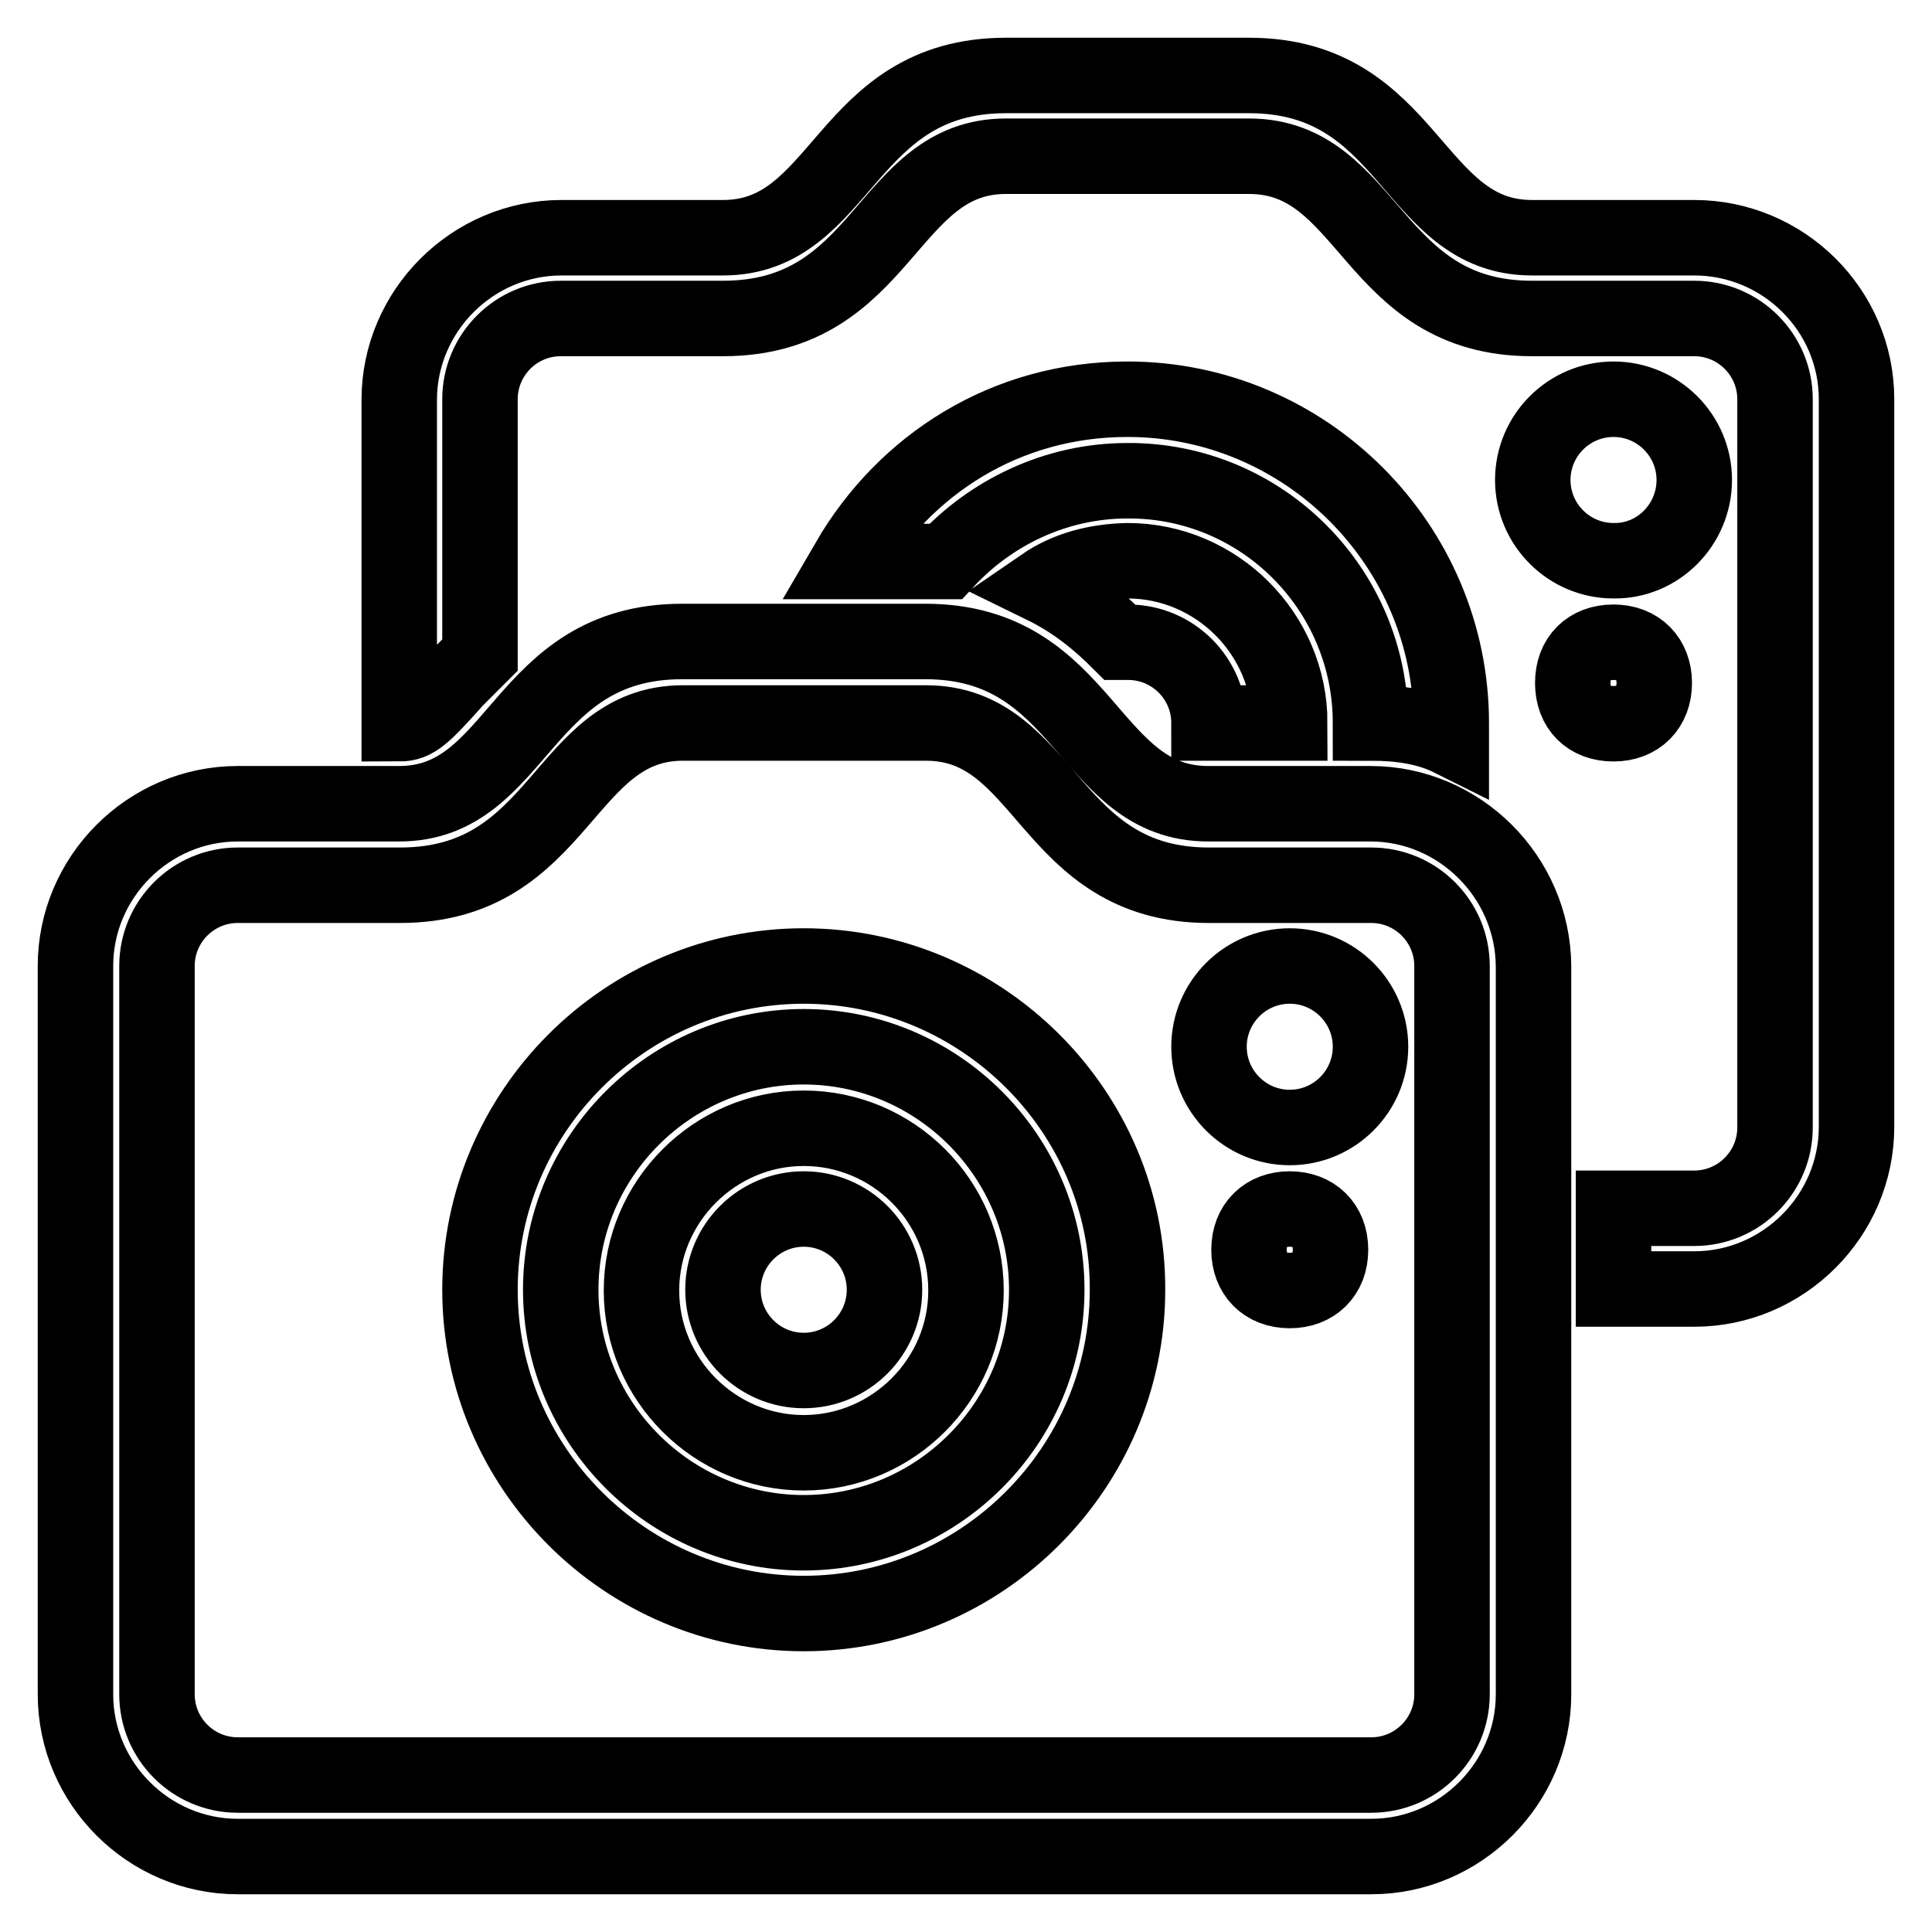 <?xml version="1.0" encoding="utf-8"?>
<!-- Svg Vector Icons : http://www.onlinewebfonts.com/icon -->
<!DOCTYPE svg PUBLIC "-//W3C//DTD SVG 1.1//EN" "http://www.w3.org/Graphics/SVG/1.1/DTD/svg11.dtd">
<svg version="1.1" xmlns="http://www.w3.org/2000/svg" xmlns:xlink="http://www.w3.org/1999/xlink" x="0px" y="0px" viewBox="0 0 256 256" enable-background="new 0 0 256 256" xml:space="preserve">
<g> <path stroke-width="10" fill-opacity="0" stroke="#000000"  d="M170.9,128c-5.9,0-10.7,4.8-10.7,10.7s4.8,10.7,10.7,10.7s10.7-4.8,10.7-10.7S176.8,128,170.9,128z  M106.5,149.5c-11.8,0-21.5,9.7-21.5,21.5c0,11.8,9.7,21.5,21.5,21.5c11.8,0,21.5-9.7,21.5-21.5C128,159.1,118.3,149.5,106.5,149.5 z M106.5,181.6c-5.9,0-10.7-4.8-10.7-10.7s4.8-10.7,10.7-10.7s10.7,4.8,10.7,10.7S112.4,181.6,106.5,181.6z M170.9,160.2 c-3.2,0-5.4,2.1-5.4,5.4c0,3.2,2.1,5.4,5.4,5.4c3.2,0,5.4-2.1,5.4-5.4C176.3,162.3,174.1,160.2,170.9,160.2z M106.5,128 c-23.6,0-42.9,19.3-42.9,42.9c0,23.6,19.3,42.9,42.9,42.9c23.6,0,42.9-19.3,42.9-42.9C149.5,147.3,130.1,128,106.5,128z  M106.5,203.1c-17.7,0-32.2-14.5-32.2-32.2c0-17.7,14.5-32.2,32.2-32.2c17.7,0,32.2,14.5,32.2,32.2 C138.7,188.6,124.2,203.1,106.5,203.1z M219.2,90.5c0-3.2-2.1-5.4-5.4-5.4s-5.4,2.1-5.4,5.4s2.1,5.4,5.4,5.4S219.2,93.7,219.2,90.5 z M224.5,31.5h-21.5C187,31.5,187,10,165.5,10c-10.7,0-15,0-16.1,0h-0.5c-1.6,0-5.9,0-15.6,0c-21.5,0-21.5,21.5-37.5,21.5H74.4 c-11.8,0-21.5,9.7-21.5,21.5v42.9c2.1,0,3.2-1.1,7.5-5.9c1.1-1.1,2.1-2.1,3.2-3.2V52.9c0-5.9,4.8-10.7,10.7-10.7h21.5 c21.5,0,21.5-21.5,37.5-21.5c10.7,0,16.1,0,16.1,0s5.4,0,16.1,0c16.1,0,16.1,21.5,37.5,21.5h21.5c5.9,0,10.7,4.8,10.7,10.7v96.5 c0,5.9-4.8,10.7-10.7,10.7h-10.7v10.7h10.7c11.8,0,21.5-9.7,21.5-21.5V52.9C246,41.1,236.3,31.5,224.5,31.5z M224.5,63.6 c0-5.9-4.8-10.7-10.7-10.7c-5.9,0-10.7,4.8-10.7,10.7c0,5.9,4.8,10.7,10.7,10.7C219.7,74.4,224.5,69.5,224.5,63.6z M181.6,106.5 h-21.5c-16.1,0-16.1-21.5-37.5-21.5c-10.7,0-15,0-16.1,0H106c-1.6,0-5.9,0-15.6,0c-21.5,0-21.5,21.5-37.5,21.5H31.5 c-11.8,0-21.5,9.7-21.5,21.5v96.5c0,11.8,9.7,21.5,21.5,21.5h150.2c11.8,0,21.5-9.7,21.5-21.5V128 C203.1,116.2,193.4,106.5,181.6,106.5z M192.4,224.5c0,5.9-4.8,10.7-10.7,10.7H31.5c-5.9,0-10.7-4.8-10.7-10.7V128 c0-5.9,4.8-10.7,10.7-10.7h21.5c21.5,0,21.5-21.5,37.5-21.5c10.7,0,16.1,0,16.1,0s5.4,0,16.1,0c16.1,0,16.1,21.5,37.5,21.5h21.5 c5.9,0,10.7,4.8,10.7,10.7V224.5z M181.6,95.8c3.8,0,7.5,0.5,10.7,2.1c0-0.5,0-1.1,0-2.1c0-23.6-19.3-42.9-42.9-42.9 c-16.1,0-29.5,8.6-37,21.5h10.2c1.1,0,2.1,0,2.7,0c5.9-6.4,14.5-10.7,24.1-10.7C167.2,63.6,181.6,78.1,181.6,95.8z M138.2,77.6 c4.3,2.1,7.5,4.8,10.2,7.5c0.5,0,1.1,0,1.1,0c5.9,0,10.7,4.8,10.7,10.7h10.7c0-11.8-9.7-21.5-21.5-21.5 C145.2,74.4,141.4,75.4,138.2,77.6z"/></g>
</svg>